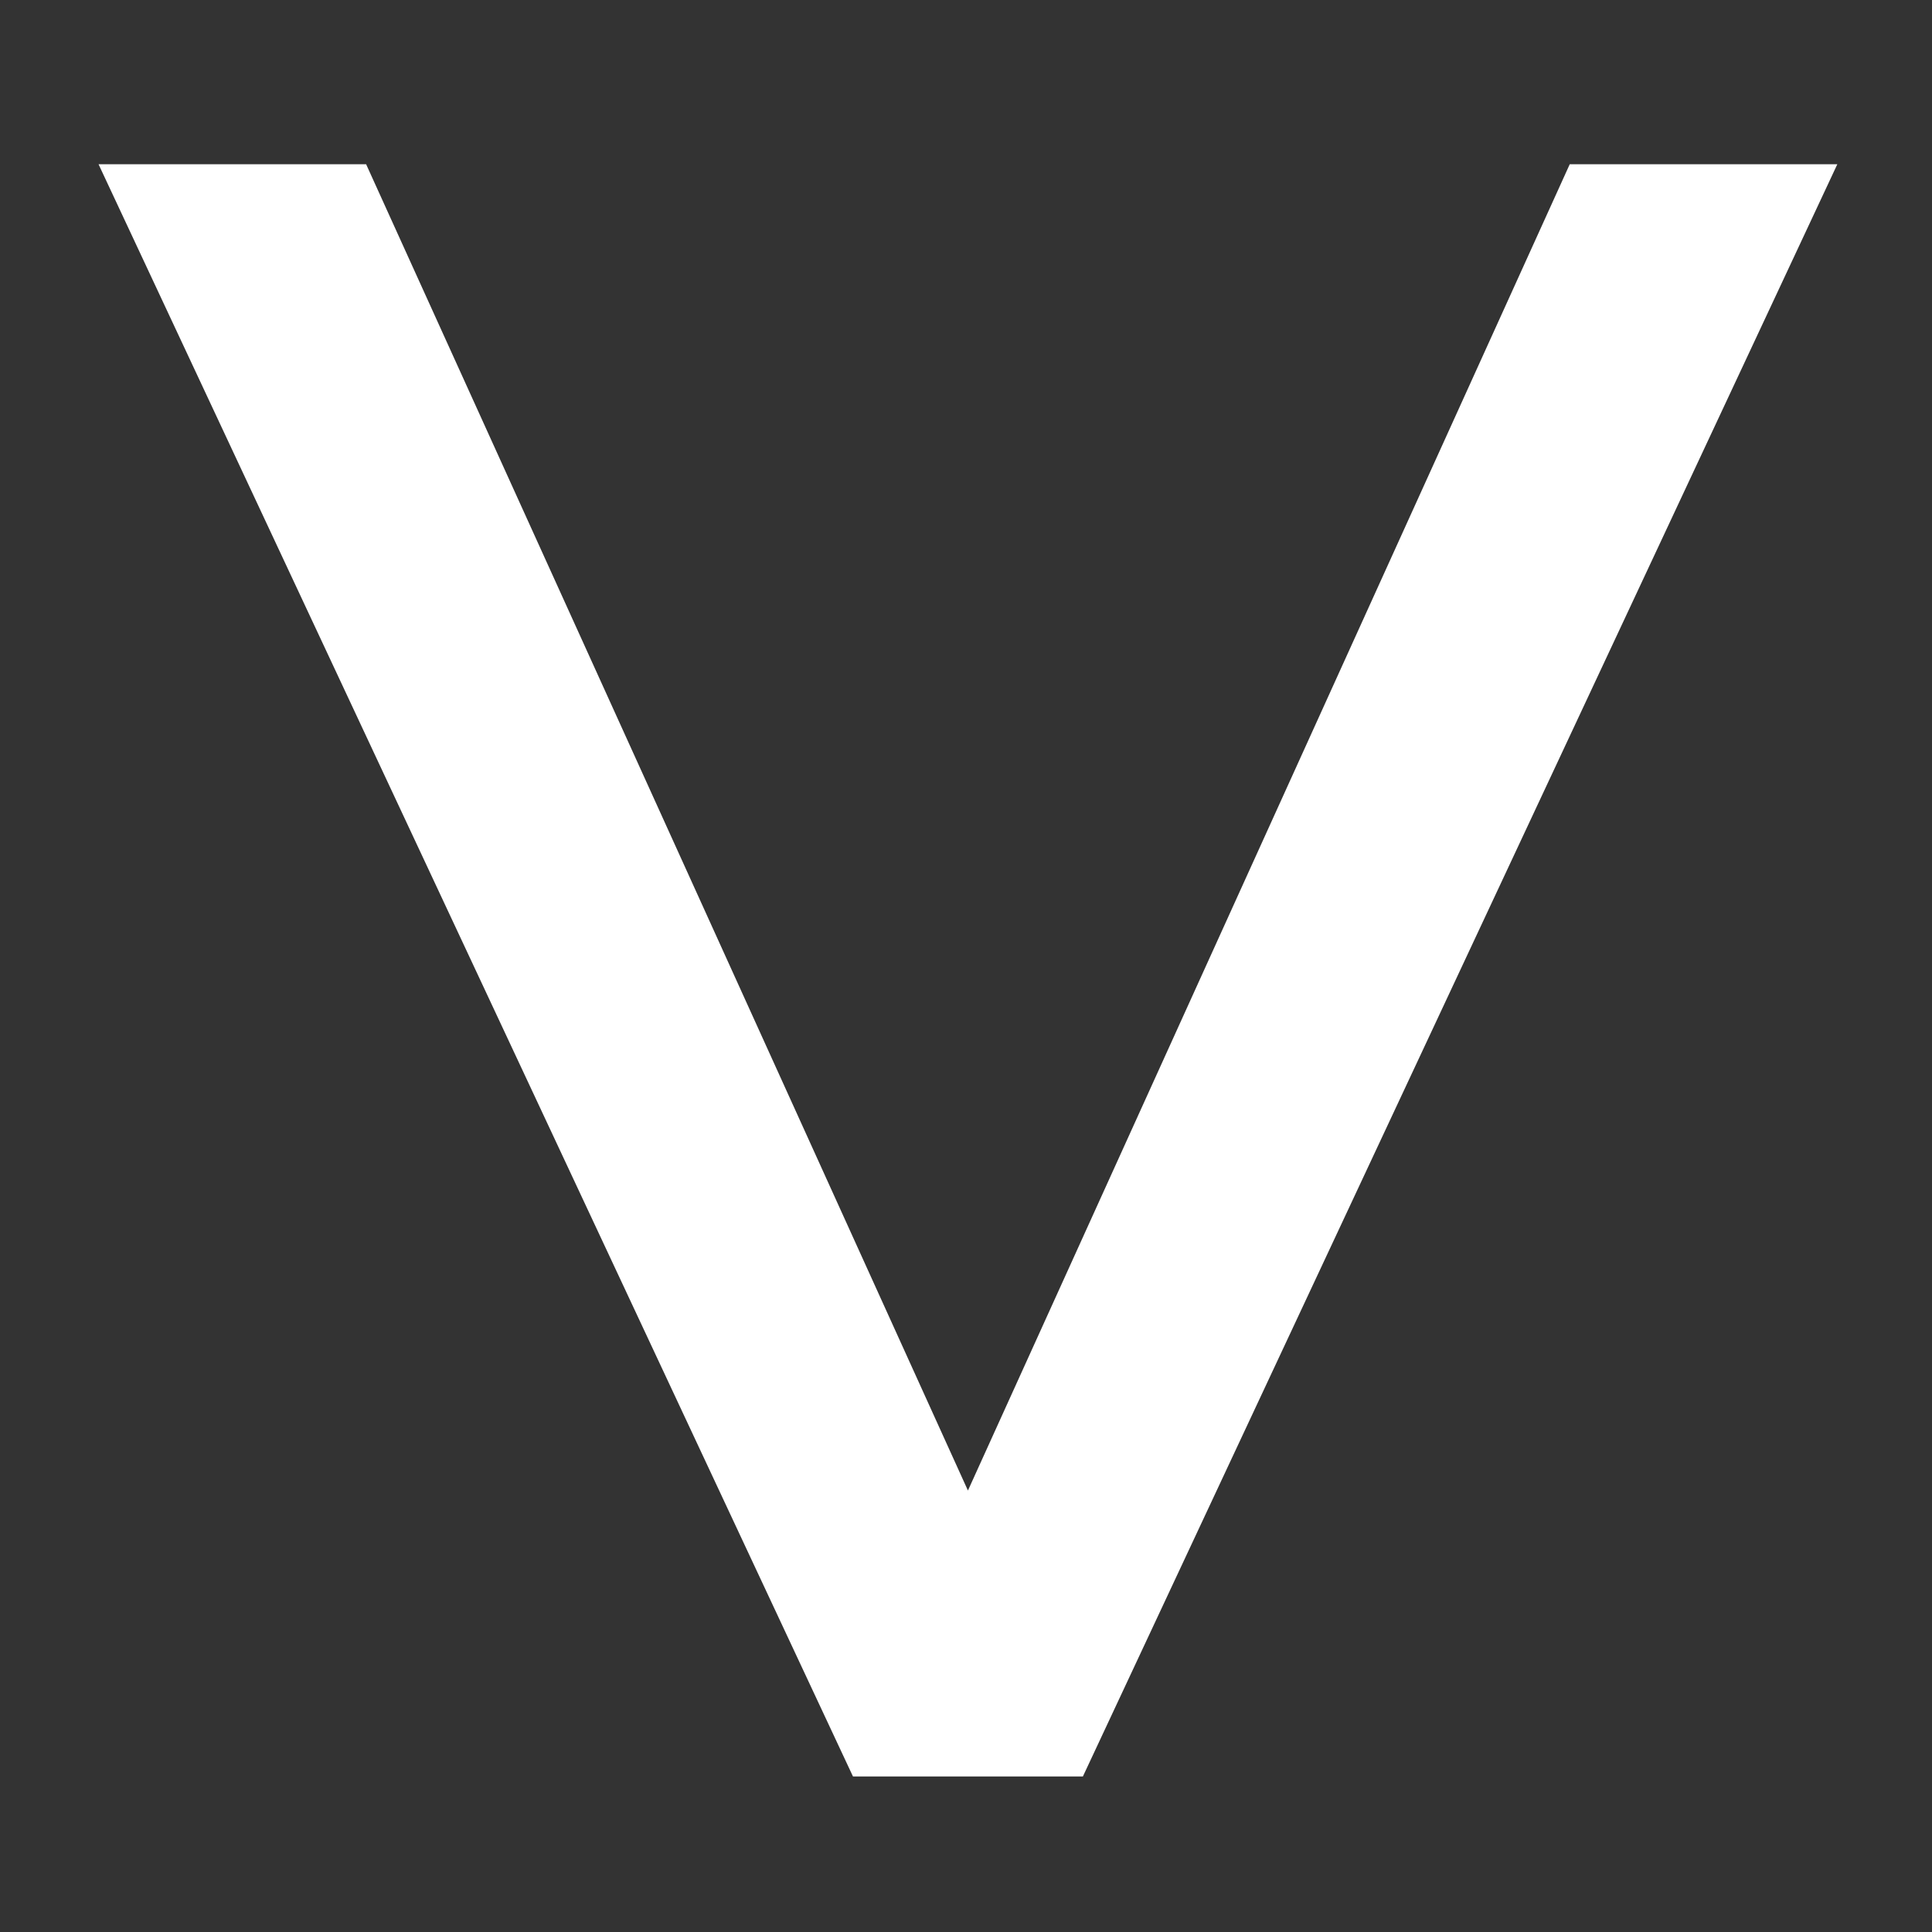 <svg id="Ebene_1" data-name="Ebene 1" xmlns="http://www.w3.org/2000/svg" viewBox="0 0 200 200"><rect x="0" y="0" width="200" height="200" fill="#333333" stroke="none"/><polygon points="190.2 17 162.5 17 100.2 154.3 37.9 17 10.2 17 88.3 183.9 112.1 183.9 190.2 17" style="fill:#fff"/></svg>